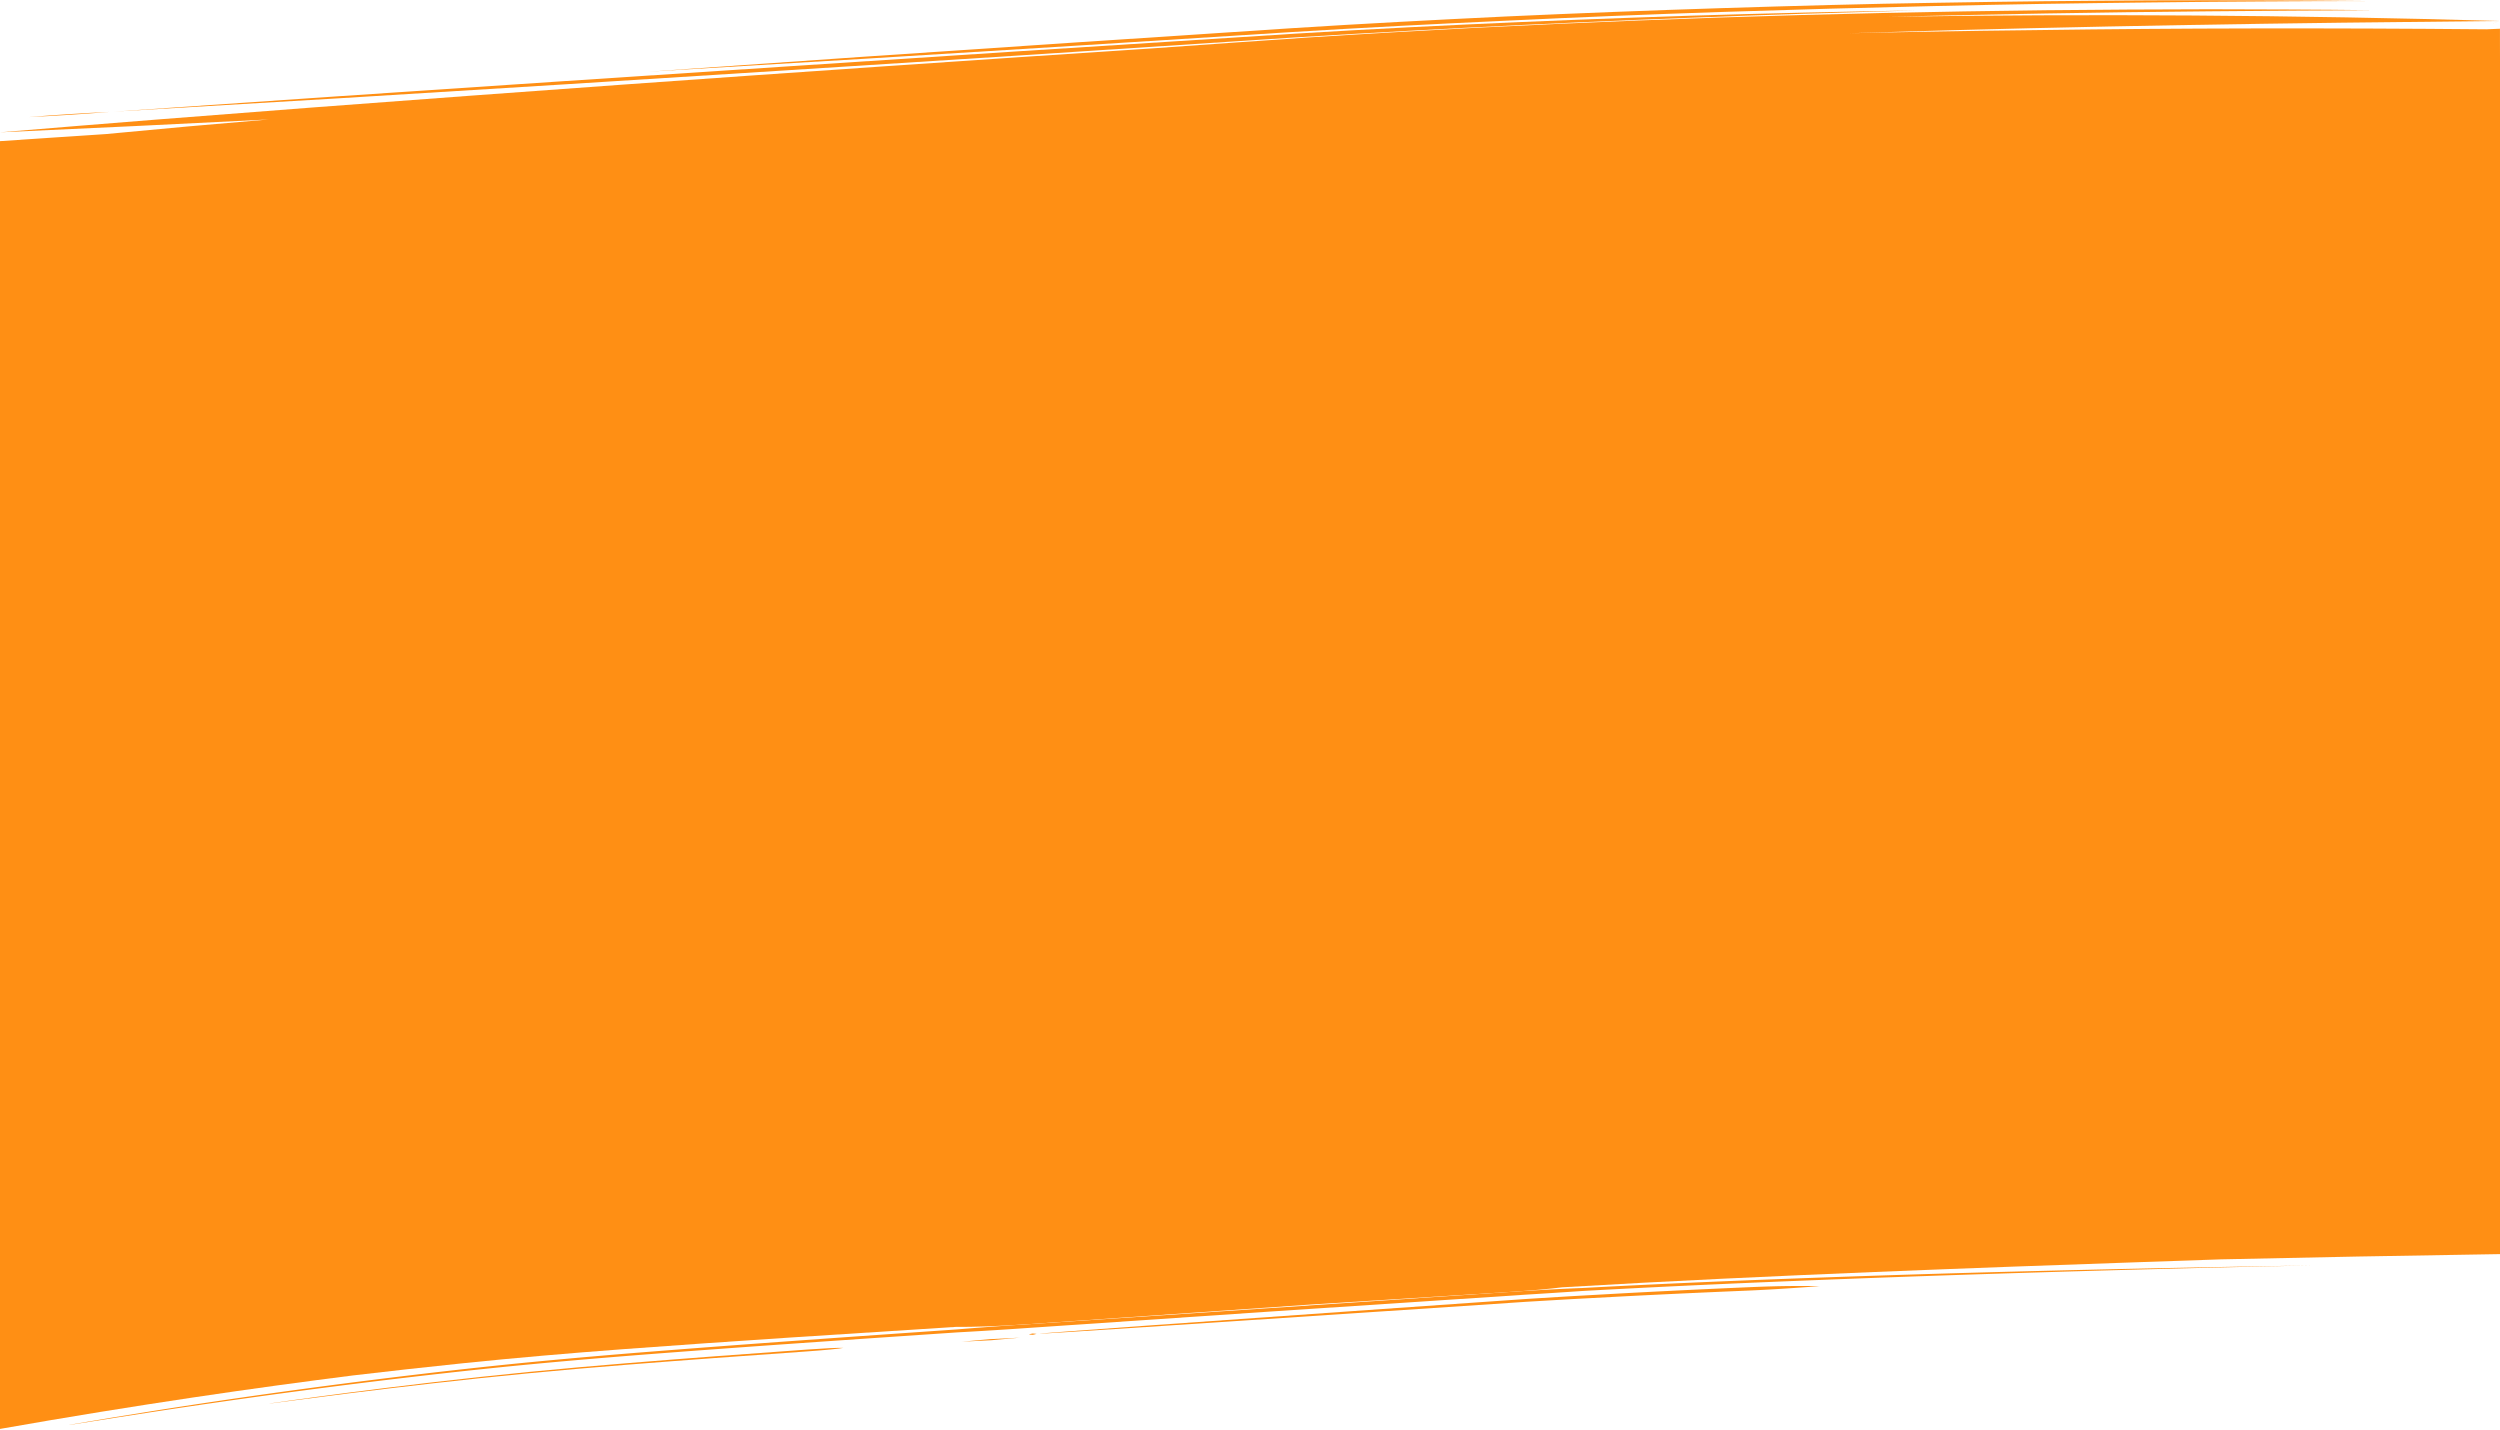 <?xml version="1.0" encoding="UTF-8"?> <svg xmlns="http://www.w3.org/2000/svg" xmlns:xlink="http://www.w3.org/1999/xlink" width="1920" height="1098" viewBox="0 0 1920 1098" preserveAspectRatio="none"><defs><clipPath id="clip-path"><rect id="Rectangle_148283" data-name="Rectangle 148283" width="1920" height="1098" transform="translate(2577 421)" fill="#fff" opacity="0.393"></rect></clipPath></defs><g id="Mask_Group_344" data-name="Mask Group 344" transform="translate(-2577 -421)" clip-path="url(#clip-path)"><g id="Group_164221" data-name="Group 164221" transform="translate(2576.933 421.202)"><path id="Path_42075" data-name="Path 42075" d="M82.632,53.935c27.543-.1,55.087-.444,82.629-.736,13.772-.092,27.543-.334,41.314-.508l41.313-.594c27.541-.526,55.083-.95,82.621-1.642q82.616-1.863,165.218-4.578T660.9,39.192c55.036-2.531,110.107-5.337,165.073-8.74l164.8-10.414L1155.57,9.849,1320.4,0,1155.653,11.436l-164.762,11.1L826.117,33.4c-54.967,3.5-110.051,6.4-165.094,9.03q-82.591,3.753-165.212,6.391c-55.081,1.711-110.166,3.263-165.26,4.116-27.545.541-55.093.814-82.639,1.189l-41.32.369c-13.773.1-27.545.265-41.32.283-27.546.025-55.094.156-82.638.019l-41.318-.14L0,54.276l41.317-.1Z" transform="translate(1818.156 54.862) rotate(180)" fill="#ff8f14"></path><path id="Path_42076" data-name="Path 42076" d="M692.768,46.137,519.834,57.158q-86.407,5.717-173.141,9.72-86.642,4.027-173.319,6.809Q86.7,76.374,0,77.729c57.784-1.62,115.564-3.3,173.327-5.625q86.651-3.258,173.262-7.709c57.727-3.03,115.493-6.227,173.095-10.183L692.6,42.9,865.531,31.875l172.936-10.938,172.944-10.685L1384.364,0,1211.5,11.84,1038.6,23.429l-172.914,11.4Z" transform="translate(1471.748 85.542) rotate(180)" fill="#ff8f14"></path><path id="Path_42077" data-name="Path 42077" d="M62.118,0C51.777.886,41.425,1.562,31.074,2.255,20.719,2.884,10.365,3.53,0,3.969c10.341-.885,20.693-1.561,31.045-2.254C41.4,1.084,51.753.437,62.118,0Z" transform="translate(84.356 89.705) rotate(180)" fill="#ff8f14"></path><path id="Path_42079" data-name="Path 42079" d="M2.768,0h0Z" transform="translate(1925.218 31.057) rotate(180)" fill="#ff8f14"></path><path id="Path_42080" data-name="Path 42080" d="M0,.531.451.026.509,0Z" transform="translate(1915.321 17.8) rotate(180)" fill="#ff8f14"></path><path id="Path_42081" data-name="Path 42081" d="M4.3,0l-.04.045L.065,1.9H0Z" transform="translate(1919.125 17.82) rotate(180)" fill="#ff8f14"></path><path id="Path_42082" data-name="Path 42082" d="M1715.539,1005.685Q1818.75,1000.41,1922,995.8c-159.675,13.365-319.423,25.165-479.215,36.7q-202.752,14.5-405.574,27.756l-59.675,4.232-62.582,4.3c-20.886,1.3-41.776,2.616-62.67,3.8-83.574,4.883-167.207,8.514-250.856,11.372q-125.479,4.157-251.007,5.6l-62.762.518-62.761.228c-41.84-.091-83.681-.176-125.517-.729q62.754-.268,125.5-.853l62.75-.679,62.745-.97,60.711-1.171,60.708-1.384q-234.461,3.564-468.856-3.2L3,1081.3c159.946-1.485,319.832-3.833,479.645-8.834l19.479-.6c-18.761.436-37.523.874-56.288,1.151q-45.275.858-90.556,1.313-158.4,2.228-342.877.586l-10.378.446v-9.2h0L0,134.3c75.509-1.162,147.764-2.521,216.4-4.058l65.506-2.26c57.759-2,126-4.392,200.719-7.467s155.946-6.739,239.586-11.741c5.436-.666,11.285-1.284,17.444-1.83q4.619-.412,9.458-.768,4.839-.395,9.861-.73c9.09-.577,68.708-4.354,156.563-9.922l219.183-15.231c20.724-1.4,39.541-2.03,53.325-1.928,83.031-5.307,170.534-10.78,254.862-17.071,42.169-3.138,83.47-6.722,123.093-10.8,29.438-3.042,57.951-6.216,85.155-9.437,72.117-9.1,164.423-22.27,270.913-41.054L1922,989.019c-21.334,1.356-50.279,3.473-81.909,5.491Q1777.832,1000.494,1715.539,1005.685Z" transform="translate(1922.064 1097.22) rotate(180)" fill="#ff8f14"></path><path id="Path_42083" data-name="Path 42083" d="M597.68.18c-.985.083-2.446.205-4.352.367L576.781,1.819l-59.269,4.32L336,18.954l-98.426,6.87-11.793.821-11.579.721-22.488,1.378-41.7,2.334C97.833,33.87,60.677,35.418,54.5,35.693c-24.713,1.066-37.632.989-54.5.824,3.57-.222,29.7-2.327,54.409-3.394,6.175-.275,43.327-1.751,95.5-4.41l41.7-2.226,22.484-1.317,11.579-.688,11.793-.787L335.9,17.139l181.552-12L576.75,1.3,593.313.284l4.36-.236L598.791,0a1.717,1.717,0,0,1,.379.006,1.652,1.652,0,0,1-.375.06Z" transform="translate(1397.905 1024.059) rotate(180)" fill="#ff8f14"></path><path id="Path_42084" data-name="Path 42084" d="M3.117,1.029l-.1-.006-.1.021,0-.029C1.85.948.878.864,0,.761A19.369,19.369,0,0,1,2.78.042l0-.028.1.006L2.981,0l0,.028q1.587.1,2.908.255A19.84,19.84,0,0,1,3.114,1Z" transform="translate(796.098 1024.954) rotate(180)" fill="#ff8f14"></path><path id="Path_42085" data-name="Path 42085" d="M1722.506.225l-3.123.562-12.146,2.085c-5.31.887-11.845,1.978-19.5,3.254l-26.254,4.237c-39.234,6.238-94.868,14.562-160.414,22.911-32.767,4.16-68.043,8.364-104.9,12.248-36.863,3.857-75.424,7.285-114.882,10.447-78.918,6.286-161.221,11.981-240.043,17.453-12.335,1.035-27.768,2.194-44.531,3.326l-195.3,13.01L606.18,102.895c-16.744,1.006-32.148,1.821-44.5,2.286-78.744,4.244-153.319,7.077-220.811,9.333-67.5,2.231-127.933,3.772-178.485,4.93s-91.229,1.9-119.225,2.388L0,122.533c69.958-1.414,131.527-2.946,215.047-5.473,41.76-1.272,89.009-2.807,145.518-4.966,56.5-2.177,122.291-4.851,201.011-9.2,12.328-.839,27.713-1.875,44.452-2.881L801.258,87.1,996.542,73.862c16.763-1.132,32.207-2.07,44.564-2.73,78.826-5.341,161.136-10.885,240.051-17,39.457-3.079,78.01-6.418,114.867-10.183,36.856-3.792,72.135-7.9,104.906-11.963,65.554-8.153,121.205-16.271,160.463-22.293,9.813-1.521,18.605-2.883,26.274-4.072l19.524-3.087L1719.359.616l3.135-.477.8-.112a1.154,1.154,0,0,1,.269-.024,1.553,1.553,0,0,1-.263.067Z" transform="translate(1776.665 1094.183) rotate(180)" fill="#ff8f14"></path><path id="Path_42086" data-name="Path 42086" d="M436.63.69l-12.59,1.793C413.184,4,397.652,6.129,378.954,8.546c-37.394,4.829-87.494,10.9-138.017,15.832-25.274,2.492-50.723,4.7-74.806,6.675-12.047.965-23.74,1.9-34.892,2.791L99.582,36.267l-71.073,5.2C13.538,42.524,4.856,42.957,0,42.807c2.444-.583,13.452-1.7,28.424-2.758L99.5,34.96,131.157,32.6l34.891-2.719c24.084-1.922,49.532-4.075,74.805-6.5C291.375,18.573,341.485,12.655,378.894,8c18.706-2.332,34.248-4.367,45.114-5.8L436.613.546l3.318-.425C440.683.028,441.072,0,441.072,0s-.384.077-1.132.193Z" transform="translate(647.719 1077.78) rotate(180)" fill="#ff8f14"></path><path id="Path_42087" data-name="Path 42087" d="M23.506,1.945l-.785.039-.78.066-.017-.023L0,3.114C4.522,2.646,11.763,2,21.33,1.2l-.017-.022.784-.042.781-.064.017.023L44.815,0c-4.521.469-11.76,1.125-21.327,1.922Z" transform="translate(783.422 1030.232) rotate(180)" fill="#ff8f14"></path></g></g></svg> 